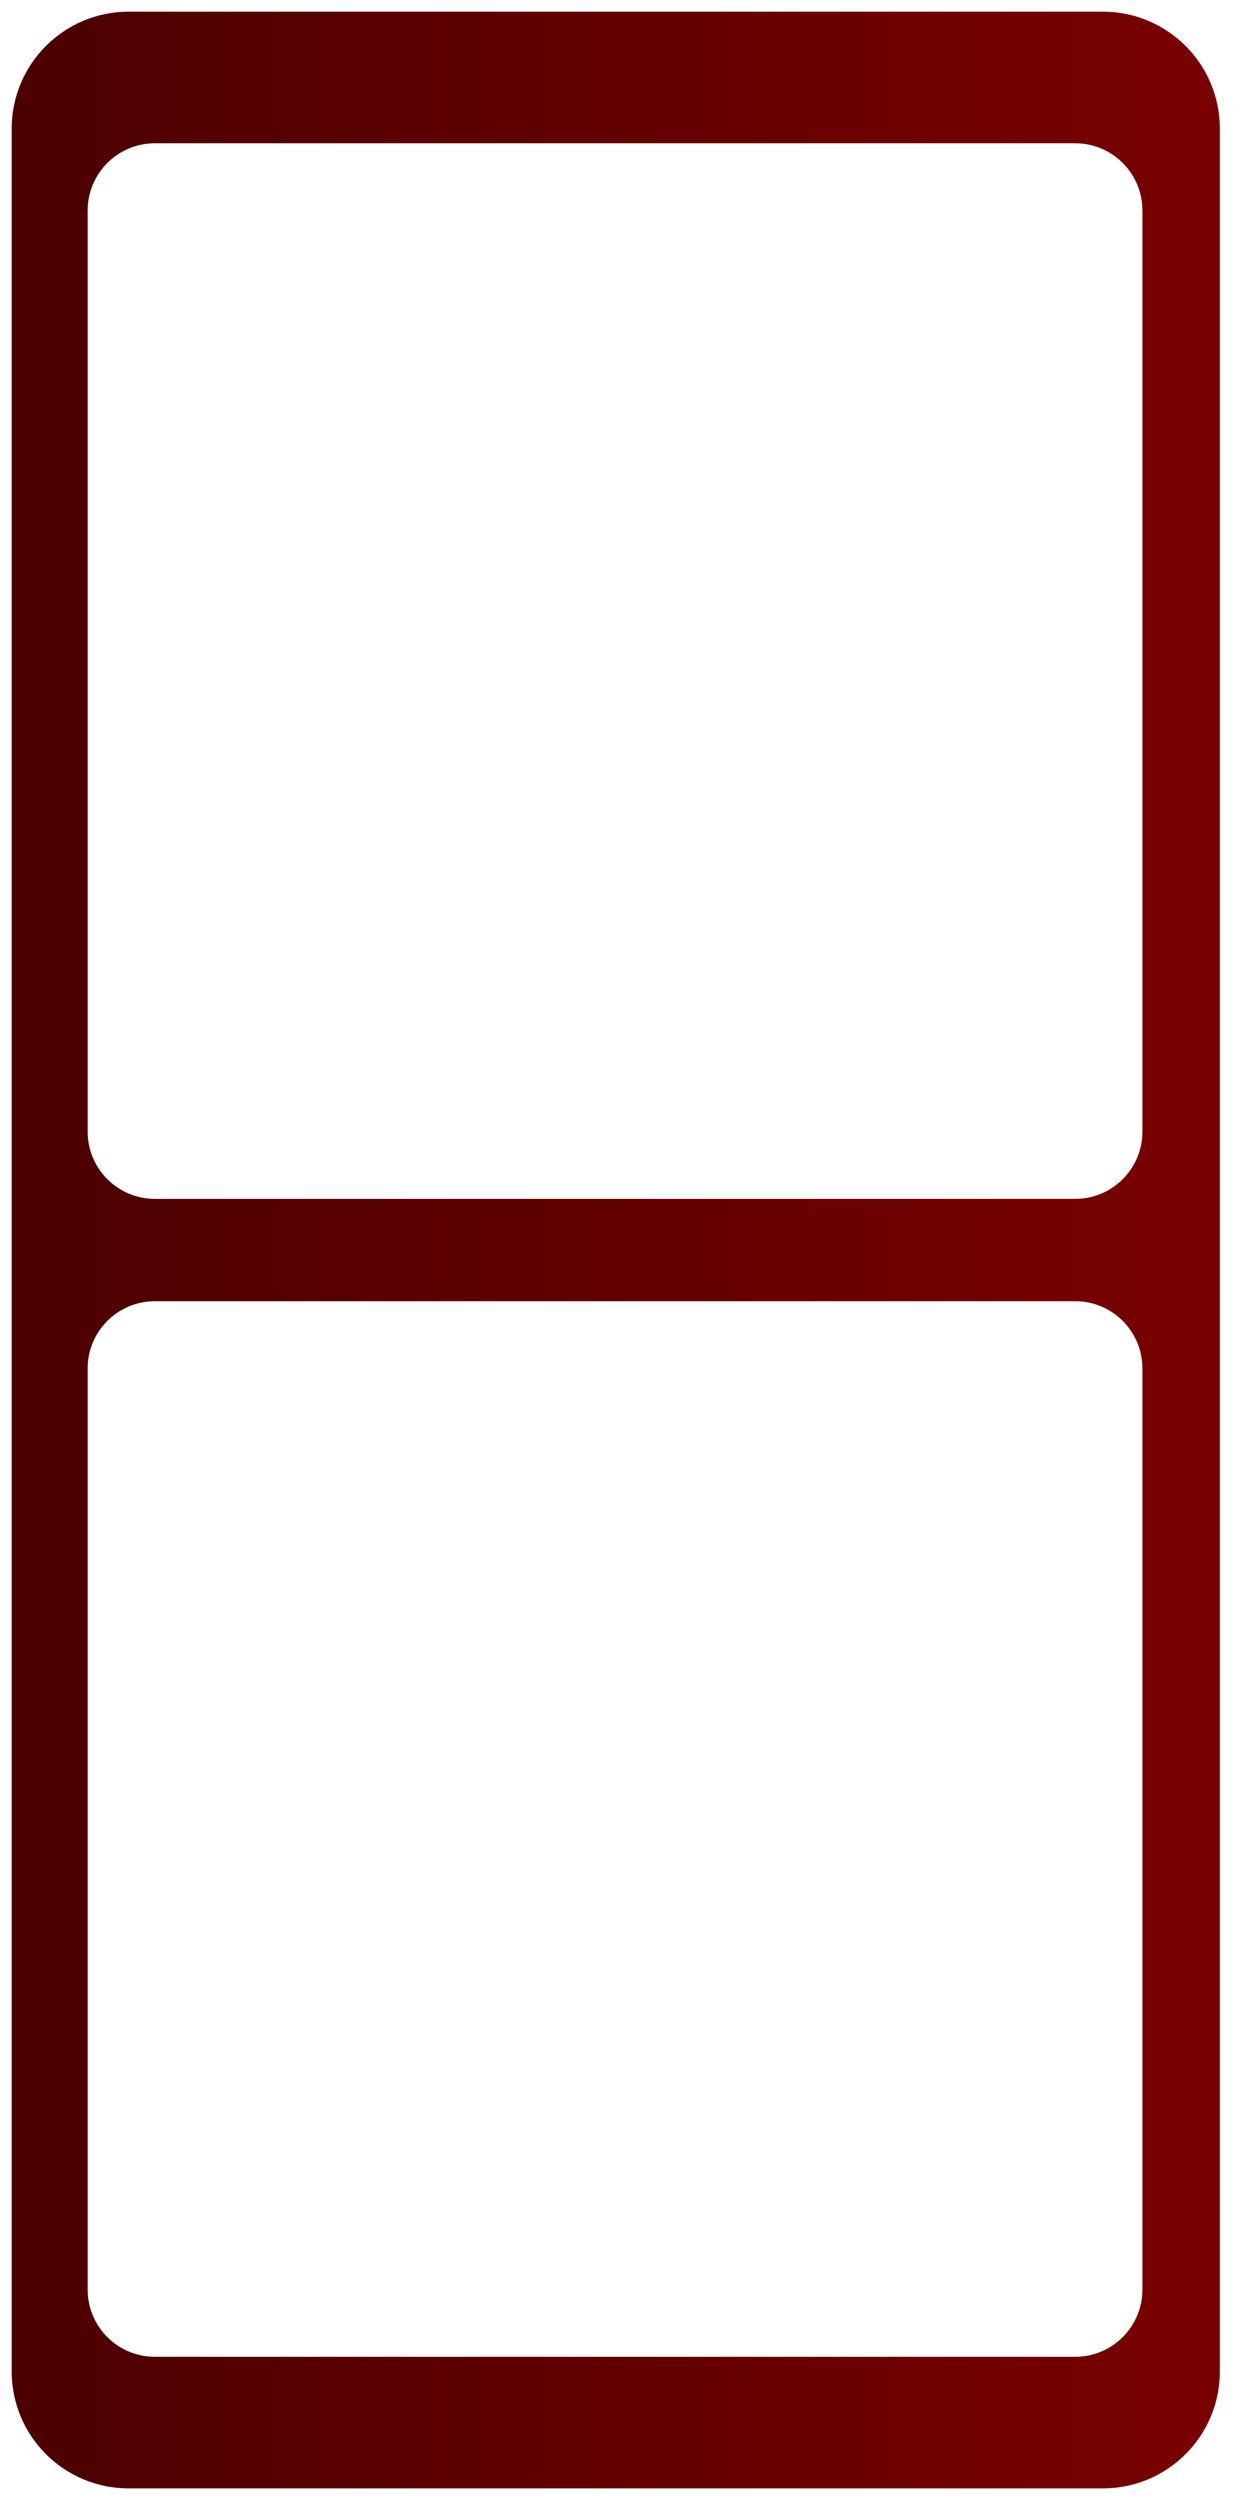 <?xml version="1.0" encoding="UTF-8"?> <svg xmlns="http://www.w3.org/2000/svg" width="422" height="855" viewBox="0 0 422 855" fill="none"><g filter="url(#filter0_d_3260_70)"><path d="M4 40C4 17.909 21.909 0 44 0H377.5C399.591 0 417.5 17.909 417.5 40L417.5 807C417.5 829.091 399.591 847 377.5 847H44C21.909 847 4 829.091 4 807L4 40ZM30 779C30 791.703 40.297 802 53 802H368C380.703 802 391 791.703 391 779V464C391 451.297 380.703 441 368 441H53C40.297 441 30 451.297 30 464L30 779ZM30 383C30 395.703 40.297 406 53 406H368C380.703 406 391 395.703 391 383L391 68C391 55.297 380.703 45 368 45H53C40.297 45 30 55.297 30 68L30 383Z" fill="url(#paint0_linear_3260_70)"></path></g><defs><filter id="filter0_d_3260_70" x="0" y="0" width="421.5" height="855" filterUnits="userSpaceOnUse" color-interpolation-filters="sRGB"><feFlood flood-opacity="0" result="BackgroundImageFix"></feFlood><feColorMatrix in="SourceAlpha" type="matrix" values="0 0 0 0 0 0 0 0 0 0 0 0 0 0 0 0 0 0 127 0" result="hardAlpha"></feColorMatrix><feOffset dy="4"></feOffset><feGaussianBlur stdDeviation="2"></feGaussianBlur><feComposite in2="hardAlpha" operator="out"></feComposite><feColorMatrix type="matrix" values="0 0 0 0 0 0 0 0 0 0 0 0 0 0 0 0 0 0 0.25 0"></feColorMatrix><feBlend mode="normal" in2="BackgroundImageFix" result="effect1_dropShadow_3260_70"></feBlend><feBlend mode="normal" in="SourceGraphic" in2="effect1_dropShadow_3260_70" result="shape"></feBlend></filter><linearGradient id="paint0_linear_3260_70" x1="-17.932" y1="423.5" x2="417.5" y2="423.5" gradientUnits="userSpaceOnUse"><stop stop-color="#490000"></stop><stop offset="1" stop-color="#790000"></stop></linearGradient></defs></svg> 